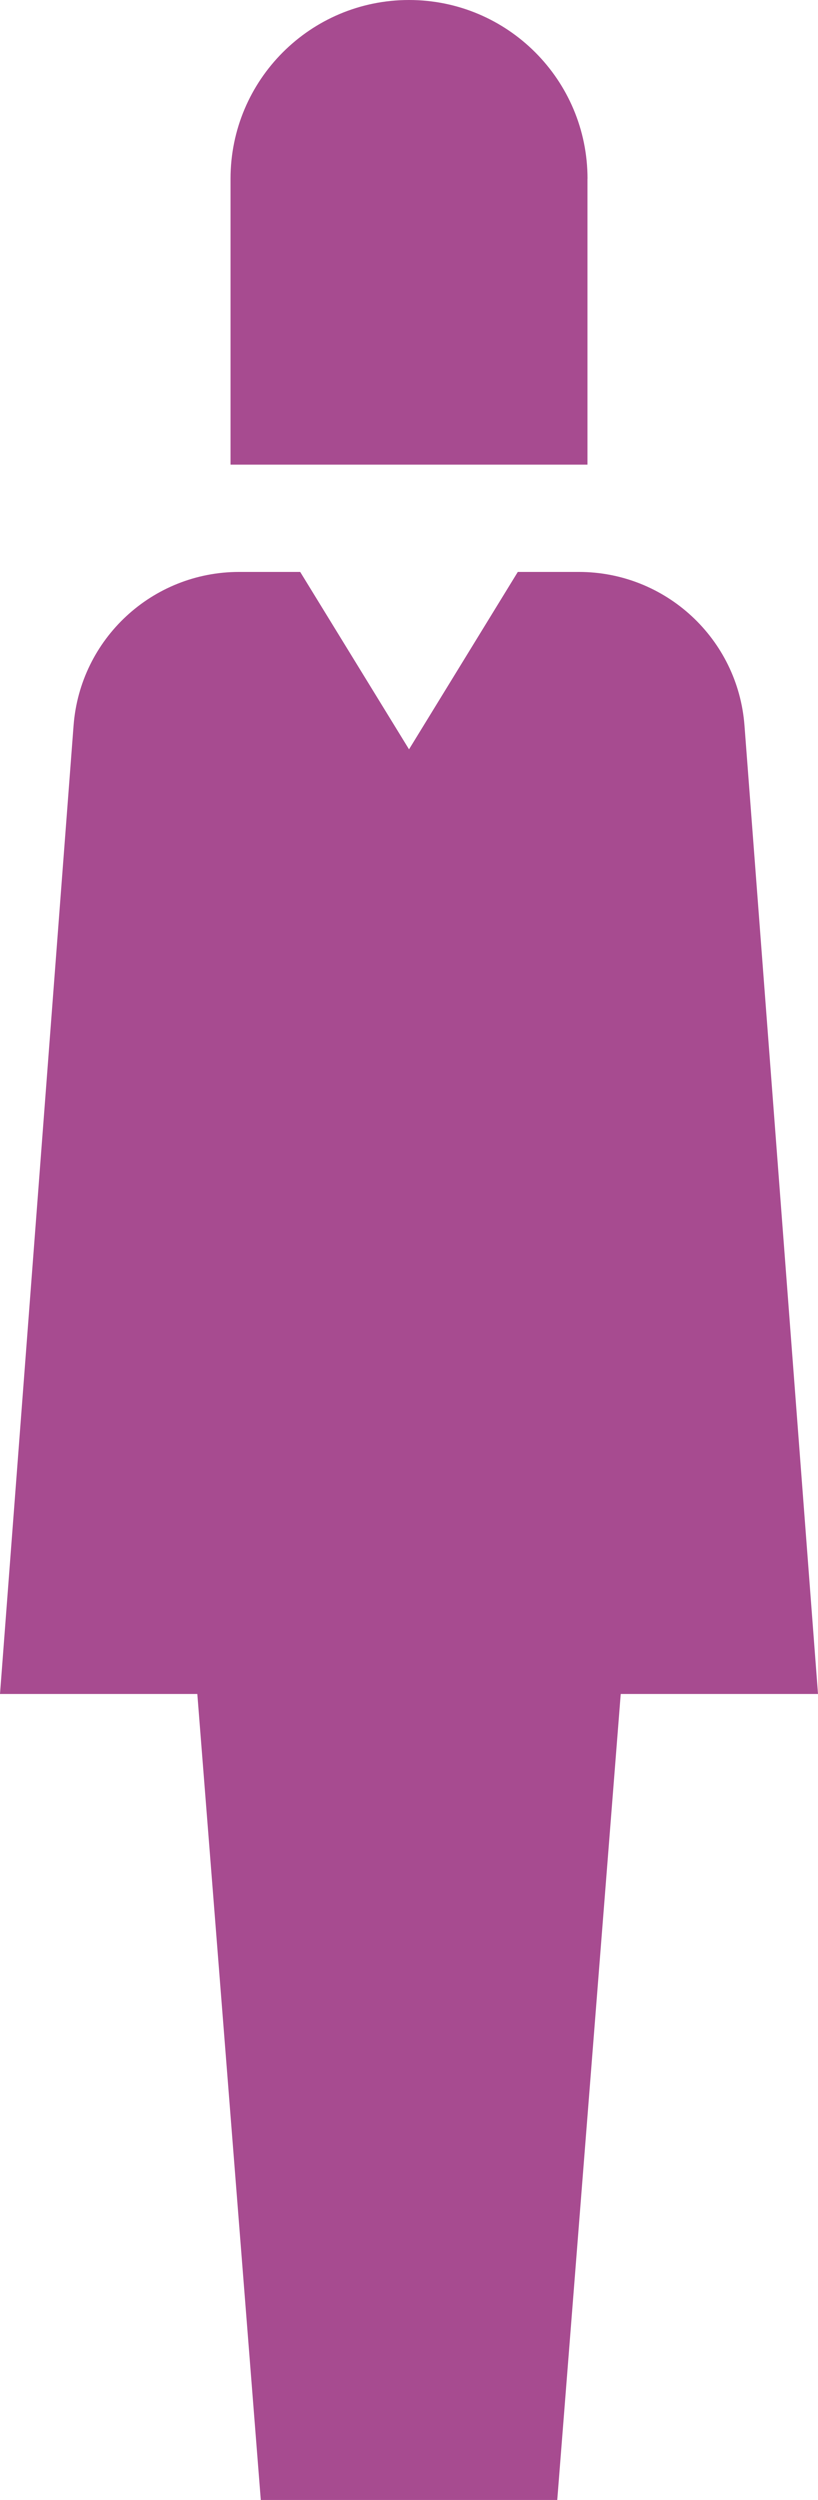 <?xml version="1.0" encoding="utf-8"?>
<!-- Generator: Adobe Illustrator 16.0.0, SVG Export Plug-In . SVG Version: 6.00 Build 0)  -->
<!DOCTYPE svg PUBLIC "-//W3C//DTD SVG 1.1//EN" "http://www.w3.org/Graphics/SVG/1.1/DTD/svg11.dtd">
<svg version="1.1" id="레이어_1" xmlns="http://www.w3.org/2000/svg" xmlns:xlink="http://www.w3.org/1999/xlink" x="0px"
	 y="0px" width="16.379px" height="50px" viewBox="0 0 16.379 50" enable-background="new 0 0 16.379 50" xml:space="preserve">
<g>
	<defs>
		<rect id="SVGID_1_" width="16.379" height="50"/>
	</defs>
	<clipPath id="SVGID_2_">
		<use xlink:href="#SVGID_1_"  overflow="visible"/>
	</clipPath>
	<path clip-path="url(#SVGID_2_)" fill="#A74B90" d="M16.379,33.881h-3.95l-1.271,16.12H5.222l-1.271-16.12H0l1.473-19.369
		c0.132-1.734,1.576-3.073,3.315-3.073h1.223l2.179,3.548l2.178-3.548h1.223c1.738,0,3.185,1.339,3.316,3.073L16.379,33.881z
		 M11.764,3.574C11.764,1.6,10.163,0,8.19,0C6.216,0,4.616,1.6,4.616,3.574v5.719h7.147V3.574z"/>
</g>
</svg>
